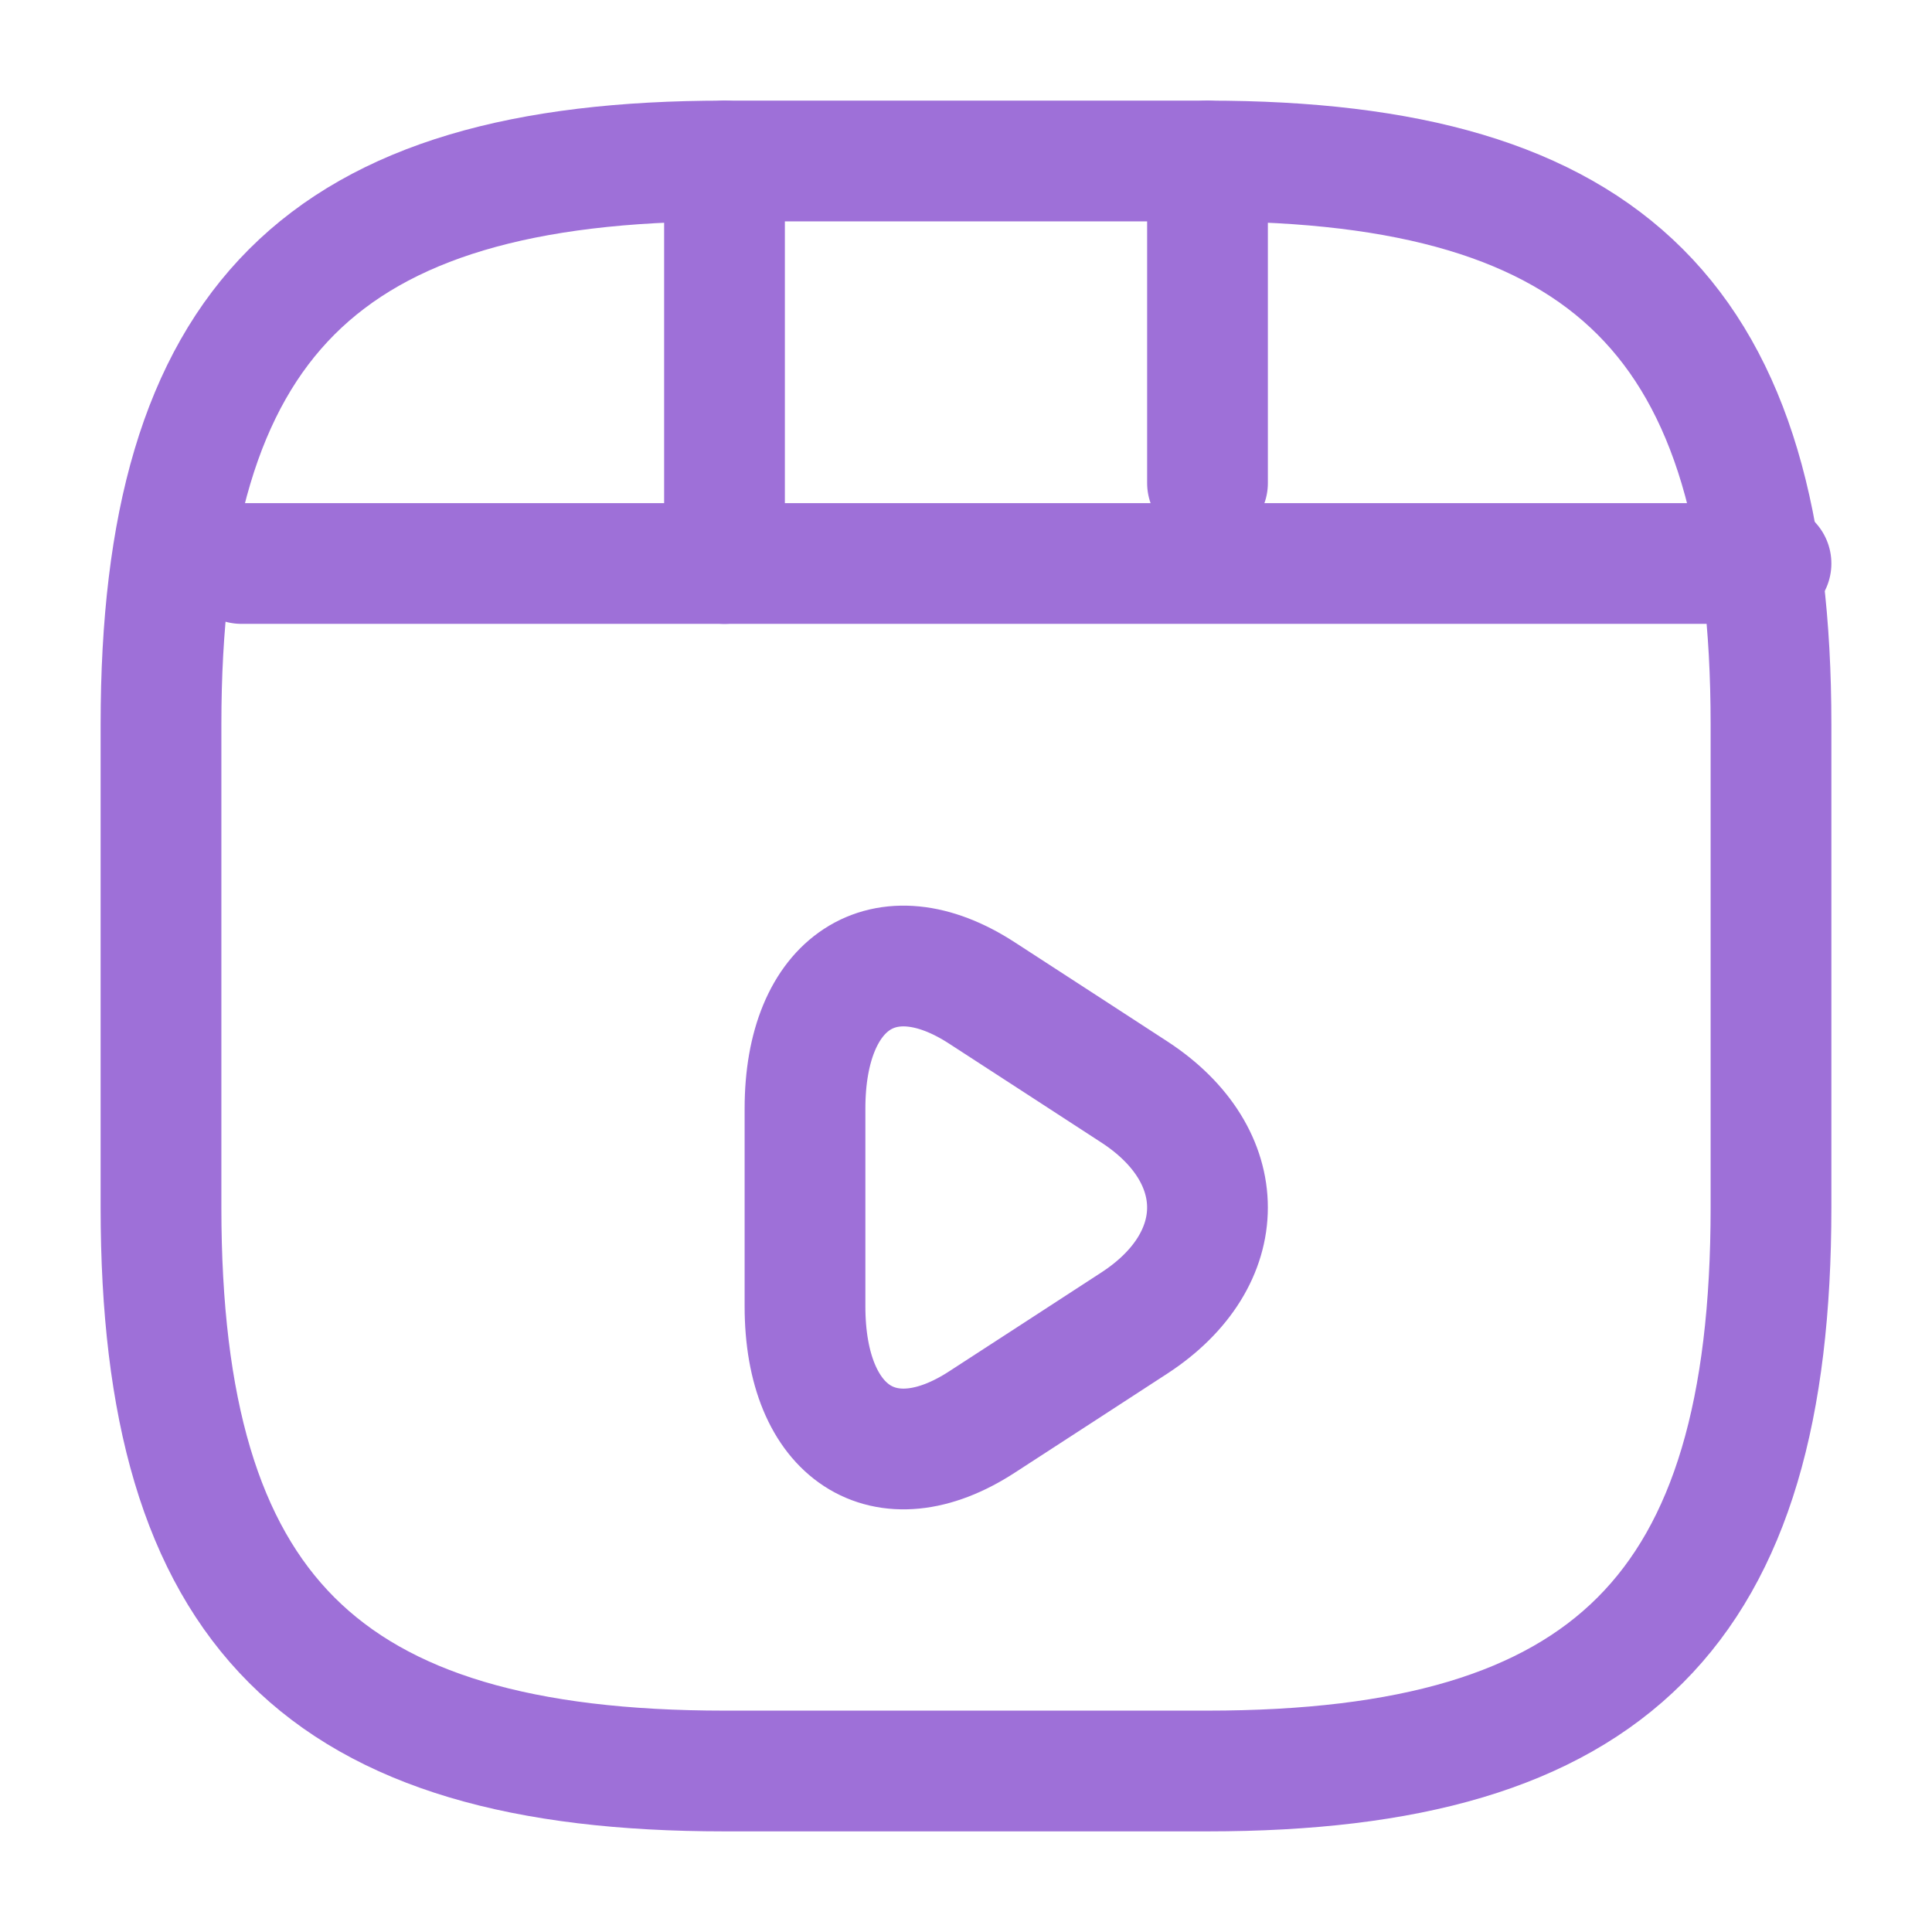 <svg width="24" height="24" viewBox="0 0 24 24" fill="none" xmlns="http://www.w3.org/2000/svg">
<path d="M22 15V9C22 4 20 2 15 2H9C4 2 2 4 2 9V15C2 20 4 22 9 22H15C20 22 22 20 22 15Z" stroke="#9E70D8" stroke-width="1.5" stroke-linecap="round" stroke-linejoin="round"/>
<path d="M3 7H22" stroke="#9E70D8" stroke-width="1.5" stroke-linecap="round" stroke-linejoin="round"/>
<path d="M9 2V7" stroke="#9E70D8" stroke-width="1.5" stroke-linecap="round" stroke-linejoin="round"/>
<path d="M15 2V6" stroke="#9E70D8" stroke-width="1.5" stroke-linecap="round" stroke-linejoin="round"/>
<path d="M10 15V13.771C10 12.193 10.991 11.548 12.201 12.337L13.147 12.951L14.093 13.566C15.302 14.355 15.302 15.645 14.093 16.434L13.147 17.049L12.201 17.663C10.991 18.452 10 17.807 10 16.229V15V15Z" stroke="#9E70D8" stroke-width="1.5" stroke-miterlimit="10" stroke-linecap="round" stroke-linejoin="round"/>
</svg>
